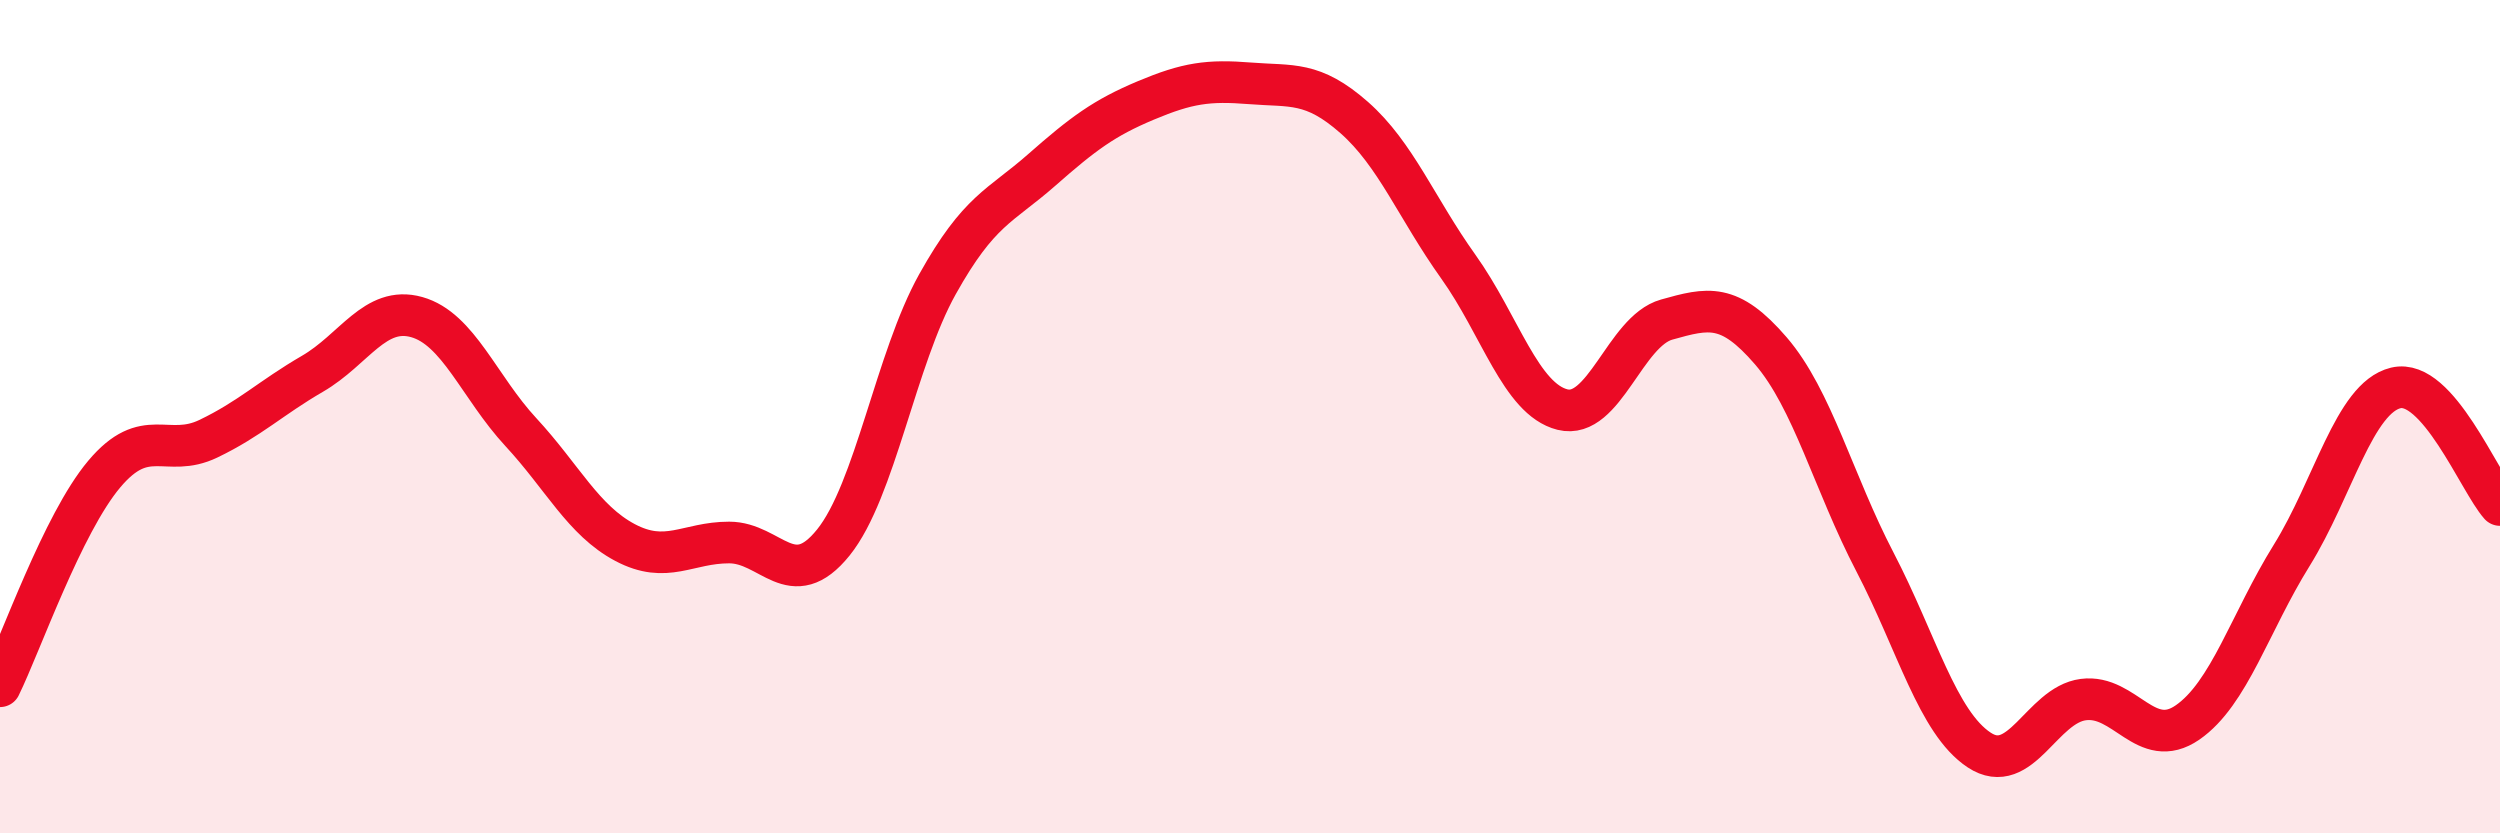 
    <svg width="60" height="20" viewBox="0 0 60 20" xmlns="http://www.w3.org/2000/svg">
      <path
        d="M 0,16.47 C 0.5,15.45 1.5,12.57 2.5,11.38 C 3.5,10.19 4,11.01 5,10.53 C 6,10.05 6.5,9.55 7.5,8.97 C 8.5,8.39 9,7.33 10,7.61 C 11,7.89 11.5,9.29 12.5,10.37 C 13.5,11.45 14,12.49 15,13.02 C 16,13.55 16.5,13.02 17.5,13.02 C 18.5,13.02 19,14.26 20,13.02 C 21,11.78 21.5,8.61 22.5,6.82 C 23.5,5.03 24,4.96 25,4.08 C 26,3.2 26.5,2.83 27.5,2.41 C 28.5,1.99 29,1.92 30,2 C 31,2.08 31.5,1.94 32.5,2.82 C 33.5,3.7 34,5 35,6.4 C 36,7.8 36.5,9.58 37.5,9.83 C 38.5,10.08 39,7.95 40,7.67 C 41,7.39 41.5,7.26 42.5,8.42 C 43.5,9.58 44,11.57 45,13.49 C 46,15.41 46.5,17.34 47.5,18 C 48.5,18.66 49,16.92 50,16.79 C 51,16.66 51.5,18.03 52.5,17.34 C 53.5,16.65 54,14.94 55,13.33 C 56,11.72 56.5,9.55 57.5,9.31 C 58.5,9.07 59.5,11.56 60,12.12L60 20L0 20Z"
        fill="#EB0A25"
        opacity="0.1"
        stroke-linecap="round"
        stroke-linejoin="round"
      />
      <path
        d="M 0,16.47 C 0.5,15.45 1.5,12.57 2.5,11.38 C 3.5,10.19 4,11.01 5,10.53 C 6,10.05 6.5,9.55 7.5,8.97 C 8.5,8.39 9,7.33 10,7.61 C 11,7.89 11.5,9.29 12.5,10.37 C 13.5,11.45 14,12.49 15,13.02 C 16,13.55 16.5,13.02 17.5,13.02 C 18.5,13.02 19,14.26 20,13.02 C 21,11.78 21.5,8.61 22.5,6.82 C 23.5,5.03 24,4.96 25,4.08 C 26,3.2 26.5,2.83 27.5,2.41 C 28.5,1.99 29,1.92 30,2 C 31,2.08 31.5,1.94 32.5,2.82 C 33.5,3.7 34,5 35,6.4 C 36,7.8 36.5,9.58 37.5,9.83 C 38.5,10.08 39,7.95 40,7.67 C 41,7.39 41.5,7.26 42.5,8.42 C 43.5,9.58 44,11.57 45,13.49 C 46,15.41 46.5,17.34 47.5,18 C 48.5,18.66 49,16.92 50,16.79 C 51,16.66 51.5,18.03 52.5,17.34 C 53.5,16.65 54,14.94 55,13.33 C 56,11.72 56.5,9.55 57.5,9.31 C 58.5,9.07 59.5,11.56 60,12.12"
        stroke="#EB0A25"
        stroke-width="1"
        fill="none"
        stroke-linecap="round"
        stroke-linejoin="round"
      />
    </svg>
  